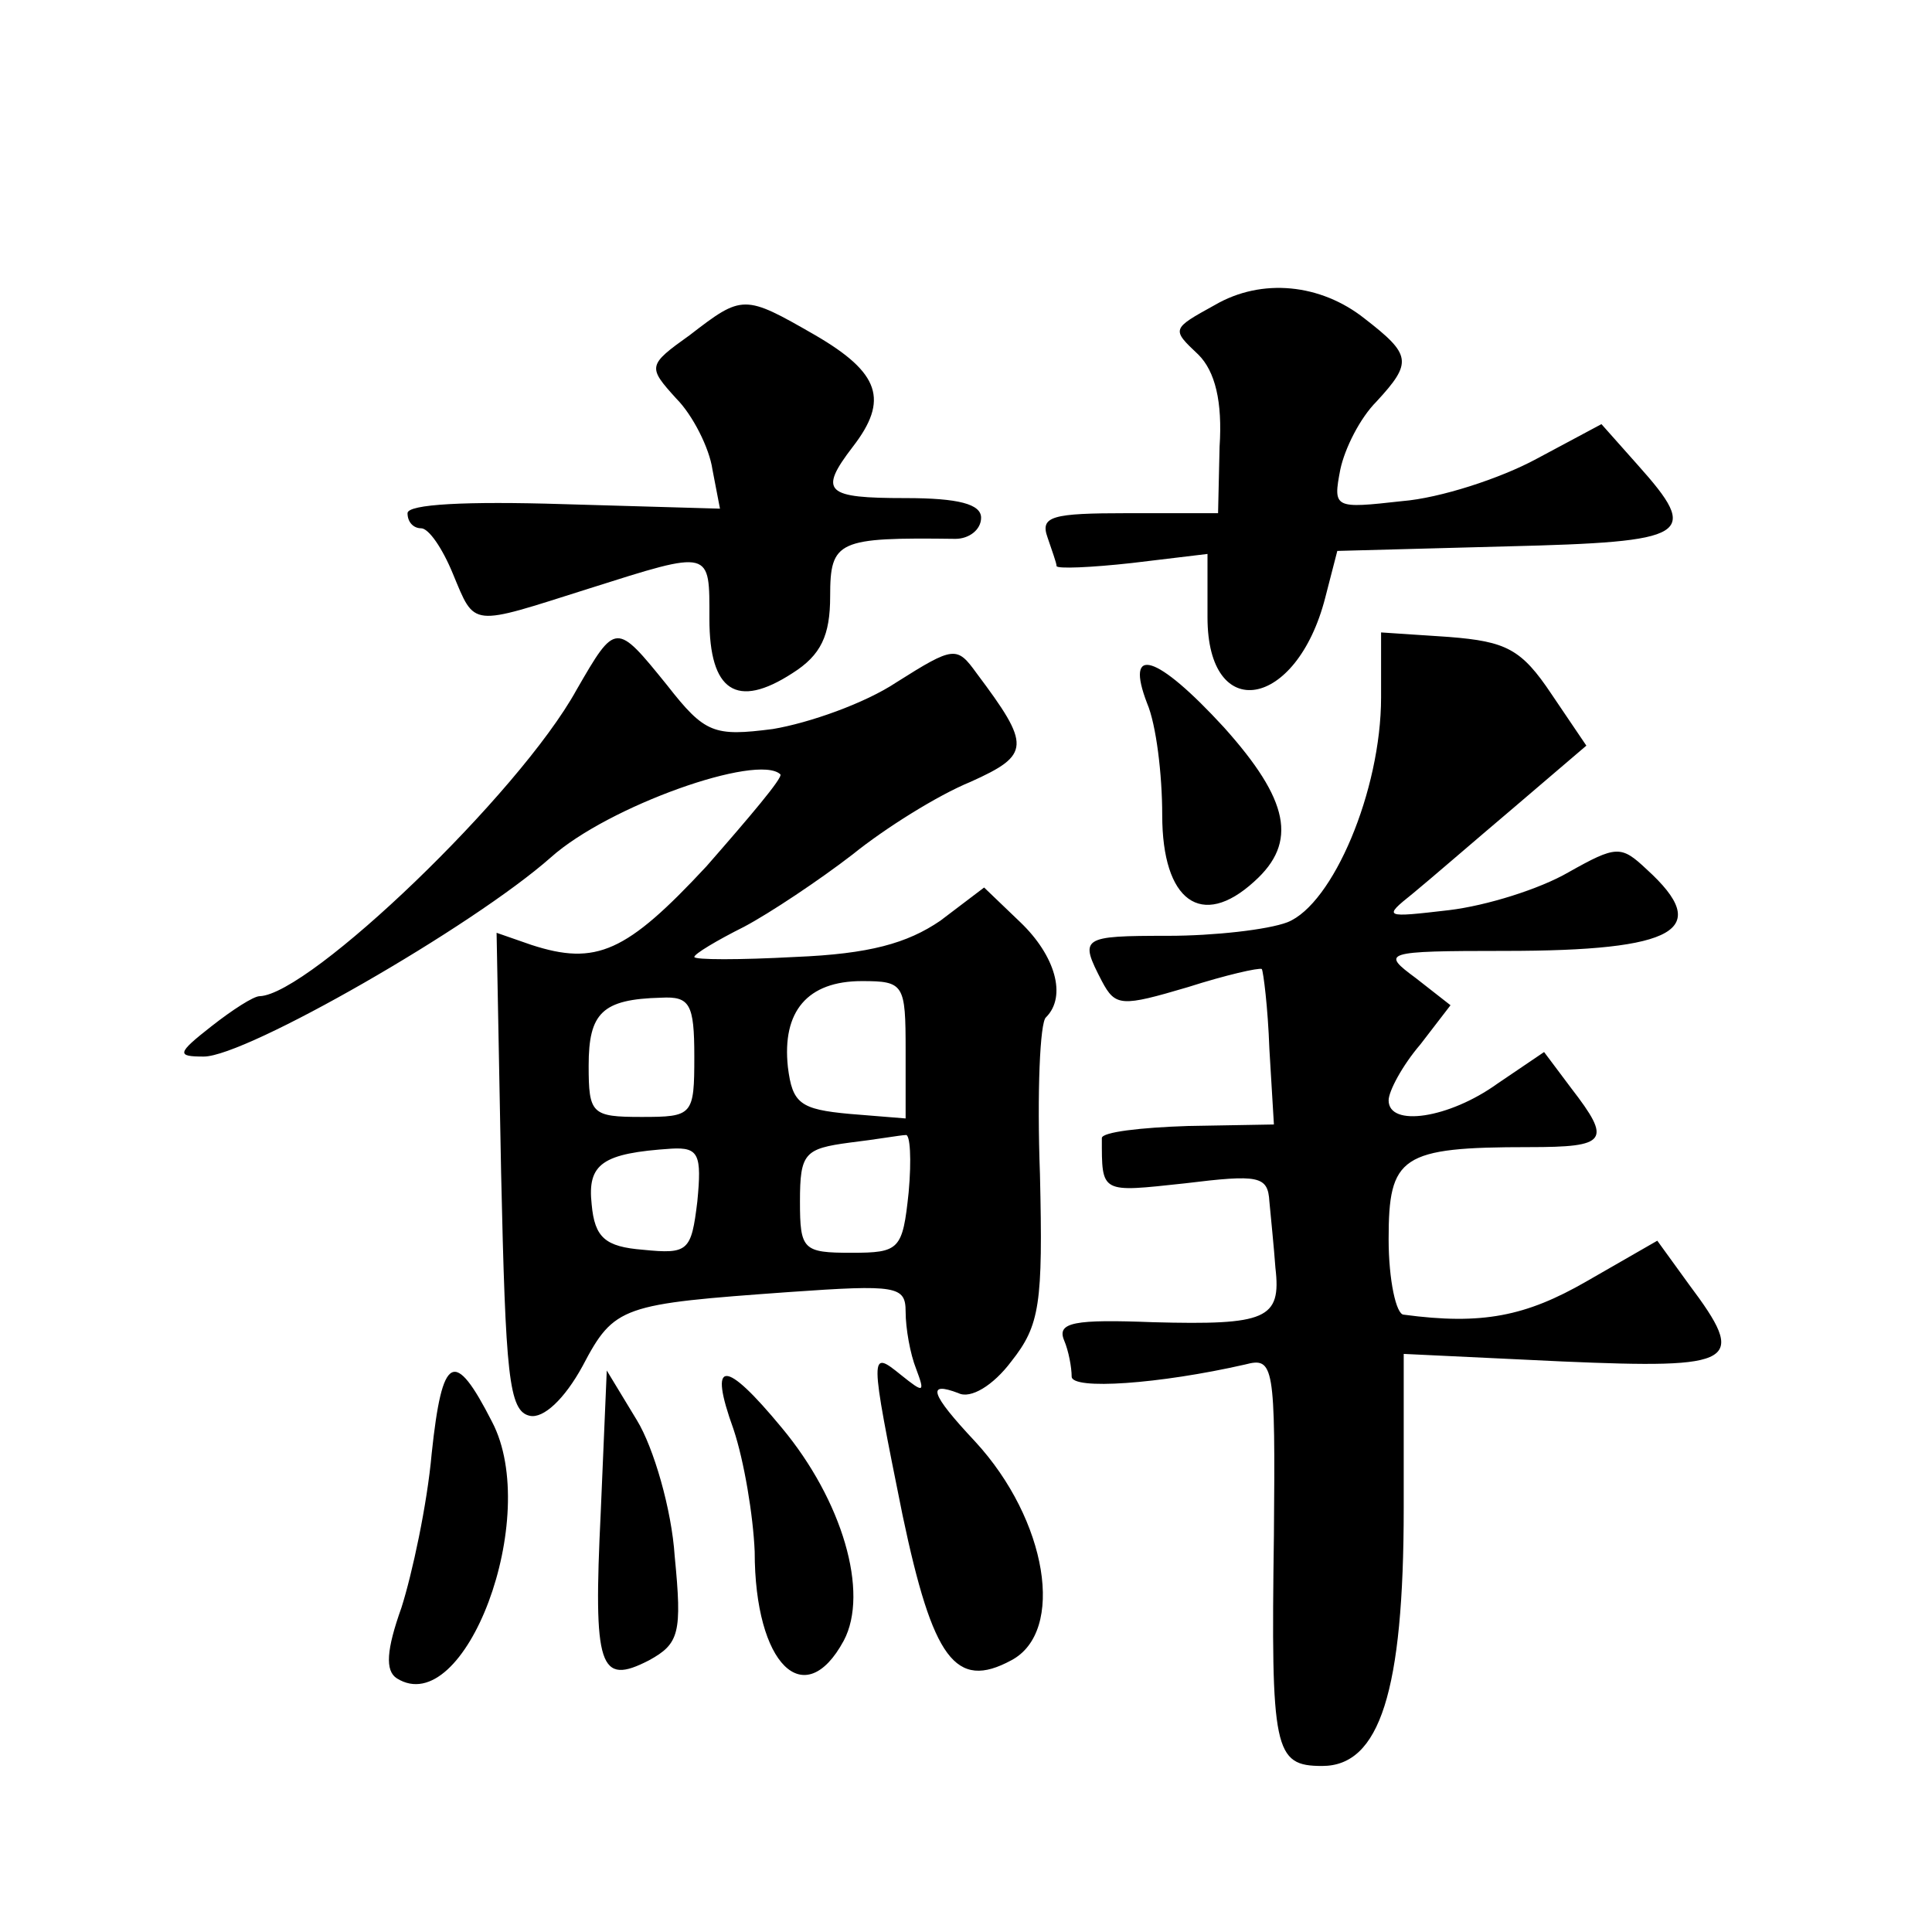 <?xml version="1.0" standalone="no"?>
<!DOCTYPE svg PUBLIC "-//W3C//DTD SVG 20010904//EN"
 "http://www.w3.org/TR/2001/REC-SVG-20010904/DTD/svg10.dtd">
<svg version="1.0" xmlns="http://www.w3.org/2000/svg"
 width="128pt" height="128pt" viewBox="0 0 128 128"
 preserveAspectRatio="xMidYMid meet">
<g transform="translate(0,128) scale(0.1,-0.1)"
fill="#0" stroke="none">
<path d="M805 1078 c-29 -16 -29 -16 -11 -33 11 -11 16 -31 14 -61 l-1 -44 -60
0 c-50 0 -58 -2 -53 -16 3 -9 6 -17 6 -19 0 -2 23 -1 50 2 l50 6 0 -42 c0 -71 59
-61 78 13 l8 31 112 3 c122 3 129 7 87 54 l-24 27 -43 -23 c-24 -13 -64 -26 -89
-28 -45 -5 -46 -5 -41 21 3 14 13 34 24 45 24 26 23 31 -8 55 -29 23 -68 27 -99
9z M457 1058 c-28 -20 -28 -21 -9 -42 11 -11 22 -33 24 -47 l5 -26 -104 3 c-64
2 -103 0 -103 -6 0 -6 4 -10 9 -10 5 0 14 -13 21 -30 15 -36 11 -35 90 -10 82 26
80 26 80 -20 0 -48 18 -60 55 -36 19 12 25 25 25 51 0 37 5 39 83 38 9 0 17 6 17
14 0 9 -15 13 -50 13 -53 0 -58 4 -35 34 24 31 18 49 -25 74 -47 27 -48 27 -83
0z M382 823 c-38 -69 -177 -202 -210 -203 -4 0 -18 -9 -32 -20 -23 -18 -23 -20
-5 -20 28 0 178 86 230 132 38 34 137 69 152 55 2 -2 -21 -29 -49 -61 -53 -57 -73
-66 -116 -52 l-23 8 3 -159 c3 -134 5 -158 19 -161 9 -2 23 11 35 33 21 40 26 41
137 49 71 5 77 4 77 -13 0 -11 3 -28 7 -38 6 -16 5 -16 -10 -4 -21 17 -21 16 1
-93 20 -95 35 -116 72 -96 36 19 24 93 -24 145 -30 32 -32 40 -11 32 8 -4 23 5
35 21 19 24 21 38 19 124 -2 54 0 101 4 104 14 14 6 41 -17 63 l-24 23 -29 -22
c-22 -15 -47 -22 -96 -24 -37 -2 -67 -2 -67 0 0 2 15 11 33 20 17 9 50 31 72 48
21 17 56 39 78 48 40 18 40 24 4 72 -13 18 -15 18 -53 -6 -21 -14 -58 -27 -82 -31
-39 -5 -45 -3 -70 29 -34 42 -34 42 -60 -3z m218 -239 l0 -45 -37 3 c-33 3 -38
7 -41 31 -4 37 13 57 49 57 28 0 29 -2 29 -46z m-140 -4 c0 -39 -1 -40 -35 -40
-33 0 -35 2 -35 34 0 35 9 44 48 45 19 1 22 -4 22 -39z m142 -90 c-4 -38 -6 -40
-38 -40 -32 0 -34 2 -34 34 0 32 3 35 33 39 17 2 34 5 37 5 3 1 4 -16 2 -38z m-140
-6 c-4 -33 -6 -35 -36 -32 -25 2 -32 8 -34 30 -3 27 7 34 53 37 18 1 20 -4 17 -35z
M915 818 c0 -62 -32 -137 -62 -149 -13 -5 -49 -9 -79 -9 -58 0 -59 -1 -44 -30 9
-17 13 -17 57 -4 25 8 47 13 49 12 1 -2 4 -25 5 -53 l3 -50 -57 -1 c-31 -1 -57
-4 -57 -8 0 -37 -1 -36 55 -30 49 6 55 5 56 -12 1 -11 3 -30 4 -44 4 -34 -6 -38
-81 -36 -52 2 -64 0 -59 -12 3 -7 5 -18 5 -24 0 -9 58 -5 115 8 19 5 20 0 19 -113
-2 -143 0 -153 32 -153 38 0 54 49 54 171 l0 102 105 -5 c116 -5 123 -1 84 51 l-21
29 -47 -27 c-40 -23 -69 -29 -121 -22 -5 0 -10 23 -10 50 0 55 8 61 93 61 52 0
55 4 28 39 l-18 24 -31 -21 c-32 -23 -72 -29 -72 -11 0 6 9 23 21 37 l20 26 -23
18 c-23 17 -22 18 59 18 114 0 138 14 94 54 -17 16 -20 16 -52 -2 -19 -11 -54 -22
-79 -25 -43 -5 -44 -5 -24 11 11 9 41 35 67 57 l48 41 -23 34 c-20 30 -30 35 -68
38 l-45 3 0 -43z M760 814 c6 -14 10 -47 10 -74 0 -57 26 -76 61 -44 29 26 23 54
-20 102 -45 49 -66 55 -51 16z M286 317 c-3 -34 -13 -80 -20 -102 -10 -28 -11 -42
-3 -47 45 -28 96 107 63 170 -25 49 -33 45 -40 -21z M398 278 c-5 -103 -1 -115
32 -98 20 11 22 18 17 69 -2 31 -14 72 -25 90 l-20 33 -4 -94z M486 333 c7 -21
13 -57 14 -81 0 -75 33 -107 59 -59 17 32 -1 93 -41 141 -38 46 -49 46 -32 -1z"/>
</g>
</svg>
